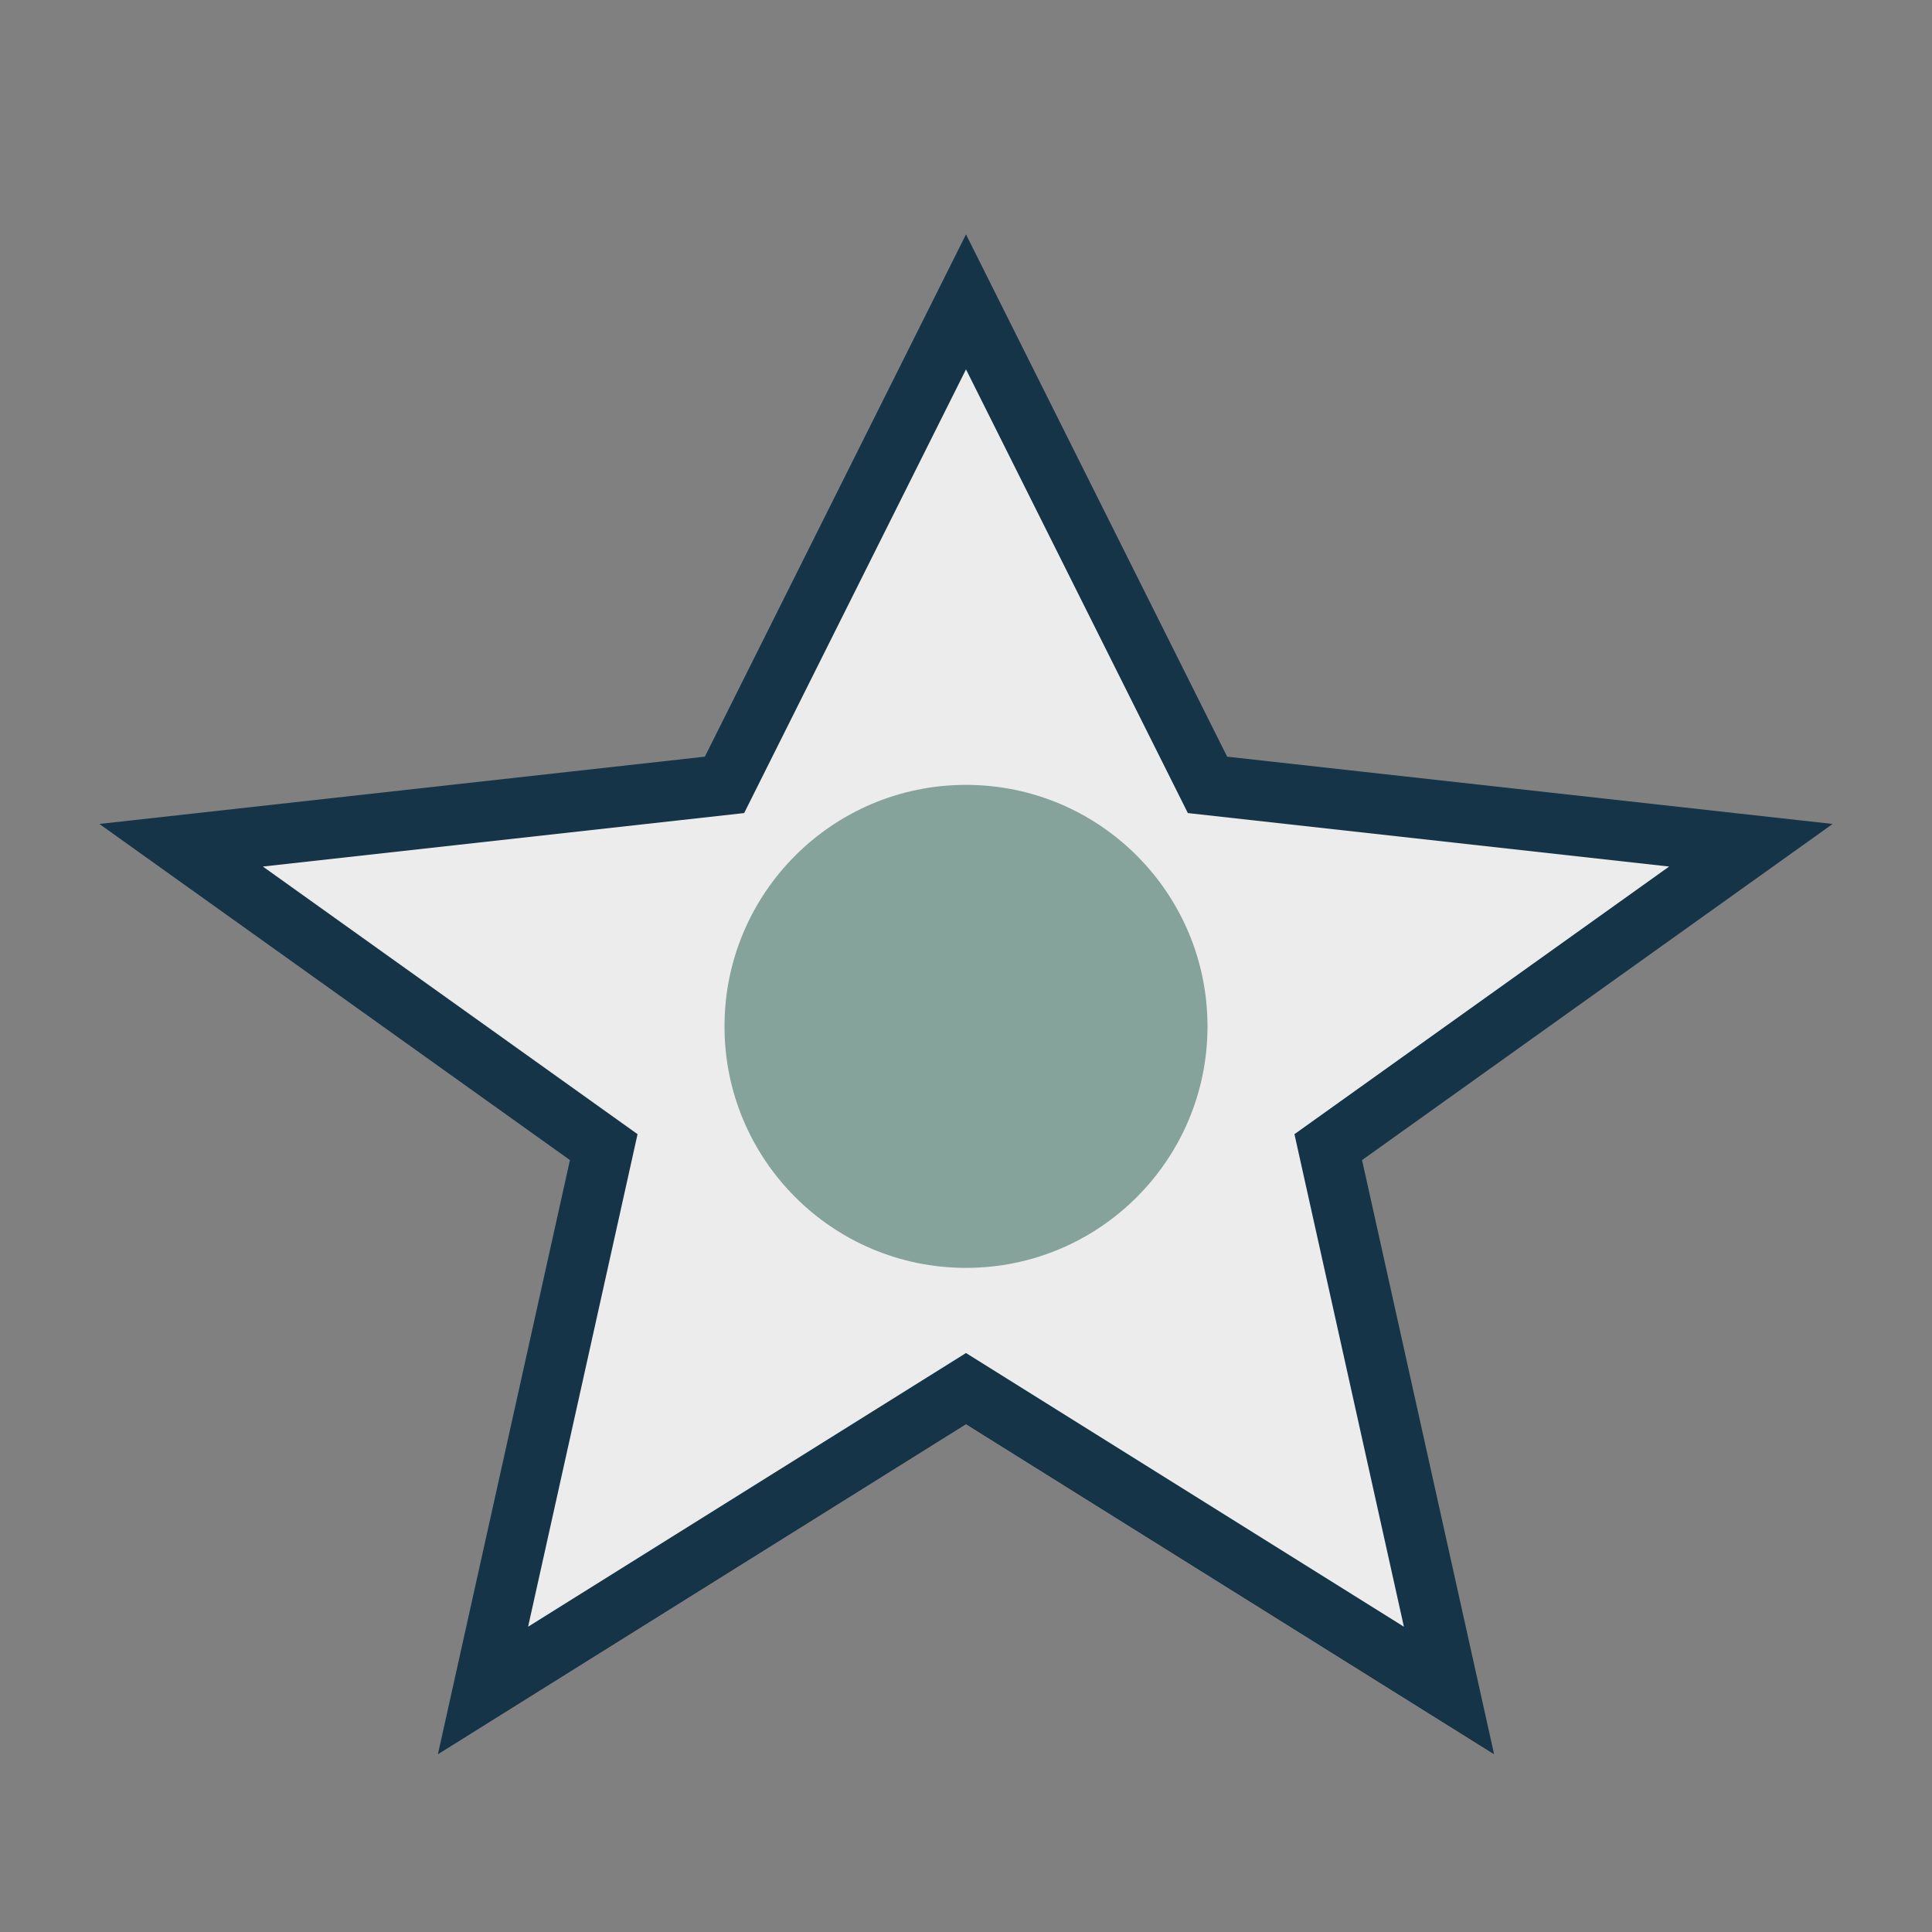 <?xml version="1.0" encoding="UTF-8"?>
<svg xmlns="http://www.w3.org/2000/svg" width="32" height="32" viewBox="0 0 32 32"><rect x="0" y="0" width="32" height="32" fill="#808080" stroke="none"/><polygon points="16,5 20,13 29,14 22,19 24,28 16,23 8,28 10,19 3,14 12,13" fill="#ECECEC" stroke="#153448" stroke-width="1"/><circle cx="16" cy="17" r="4" fill="#85A29B"/></svg>